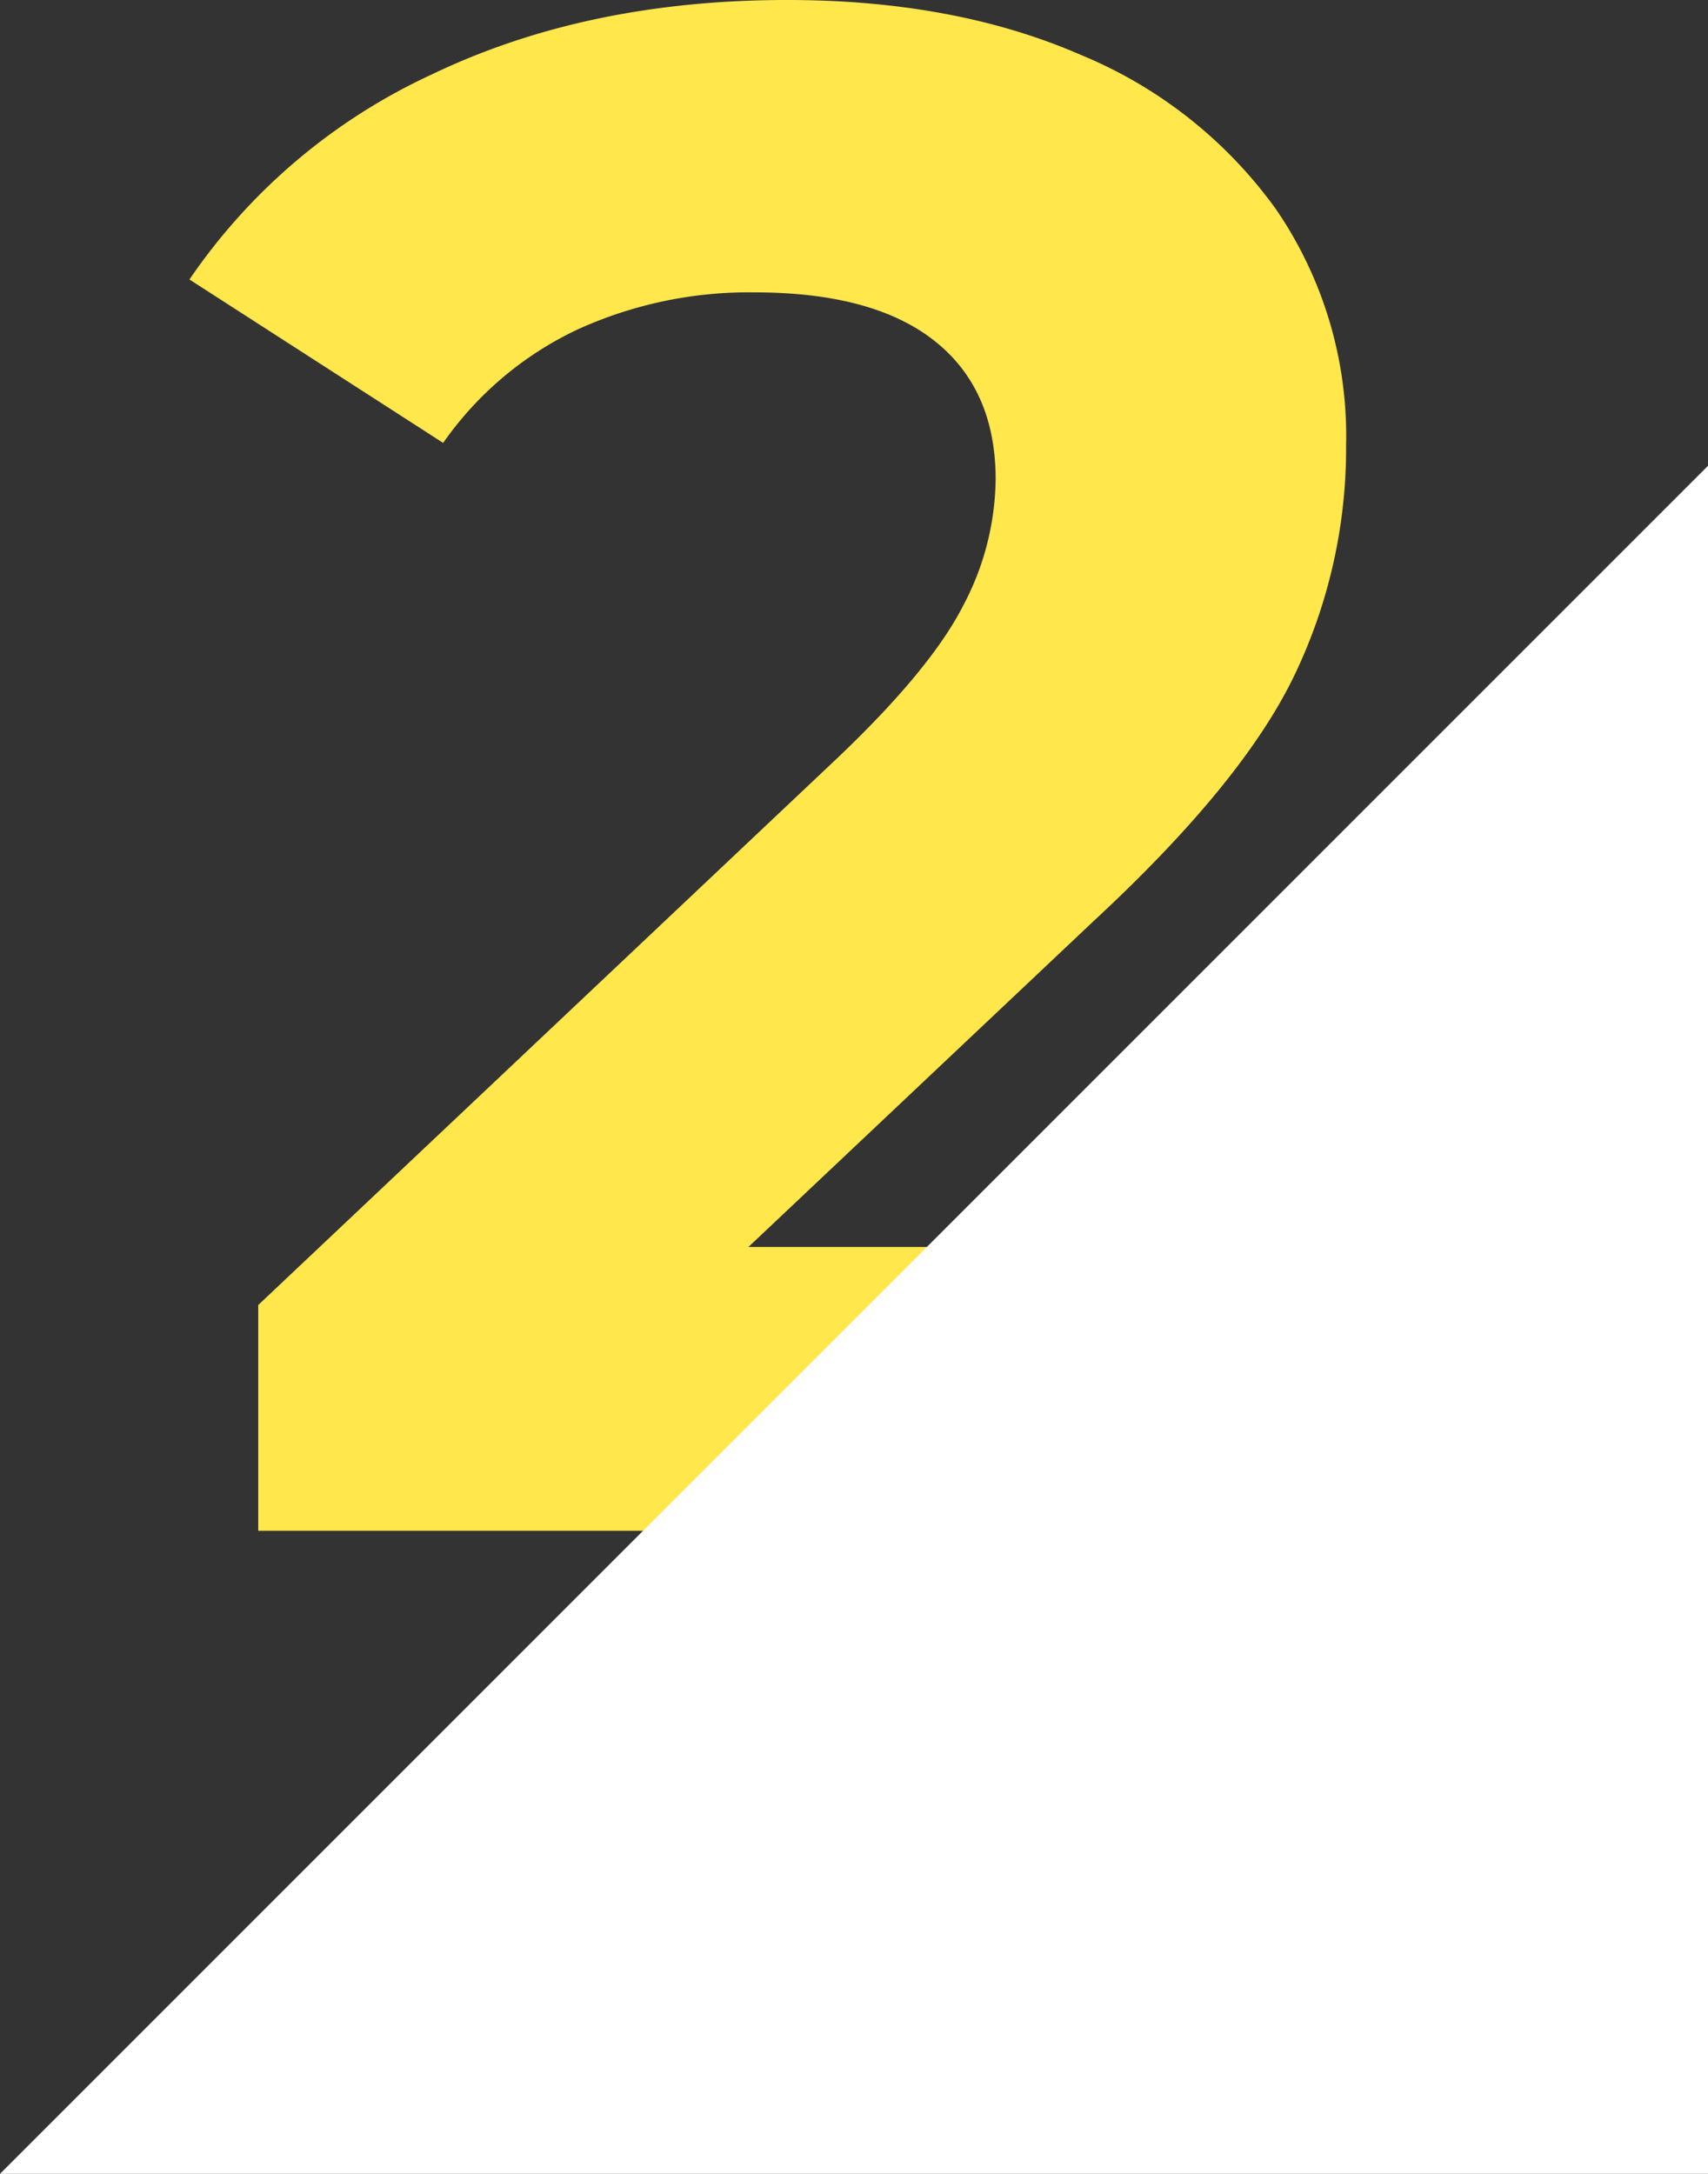 <svg xmlns="http://www.w3.org/2000/svg" width="143" height="181.999" viewBox="0 0 143 181.999">
  <rect x="0" y="0" width="143" height="181.999" fill="#333333" stroke="none"/>
  <g id="_2" data-name="2" transform="translate(20216 9591.999)">
    <g id="Raggruppa_2173" data-name="Raggruppa 2173" transform="translate(-20863 -9592)">
      <g id="Raggruppa_2177" data-name="Raggruppa 2177">
        <path id="Tracciato_575" data-name="Tracciato 575" d="M763.841,104.4v23.76H668.62v-18.9l48.6-45.9q7.737-7.378,10.439-12.689a23.078,23.078,0,0,0,2.7-10.53q0-7.562-5.13-11.61T710.2,24.48a34.544,34.544,0,0,0-14.939,3.15,28.608,28.608,0,0,0-11.16,9.451L662.861,23.4A49.84,49.84,0,0,1,683.2,6.21Q696.161,0,712.9,0q14.04,0,24.57,4.589a37.886,37.886,0,0,1,16.38,12.959A33.553,33.553,0,0,1,759.7,37.26a43.936,43.936,0,0,1-4.319,19.261q-4.321,9-16.74,20.519L709.66,104.4Z" fill="#ffe74c"/>
      </g>
    </g>
    <path id="Tracciato_576" data-name="Tracciato 576" d="M647,182H790V39Z" transform="translate(-20863 -9592)" fill="#fff"/>
  </g>
</svg>
